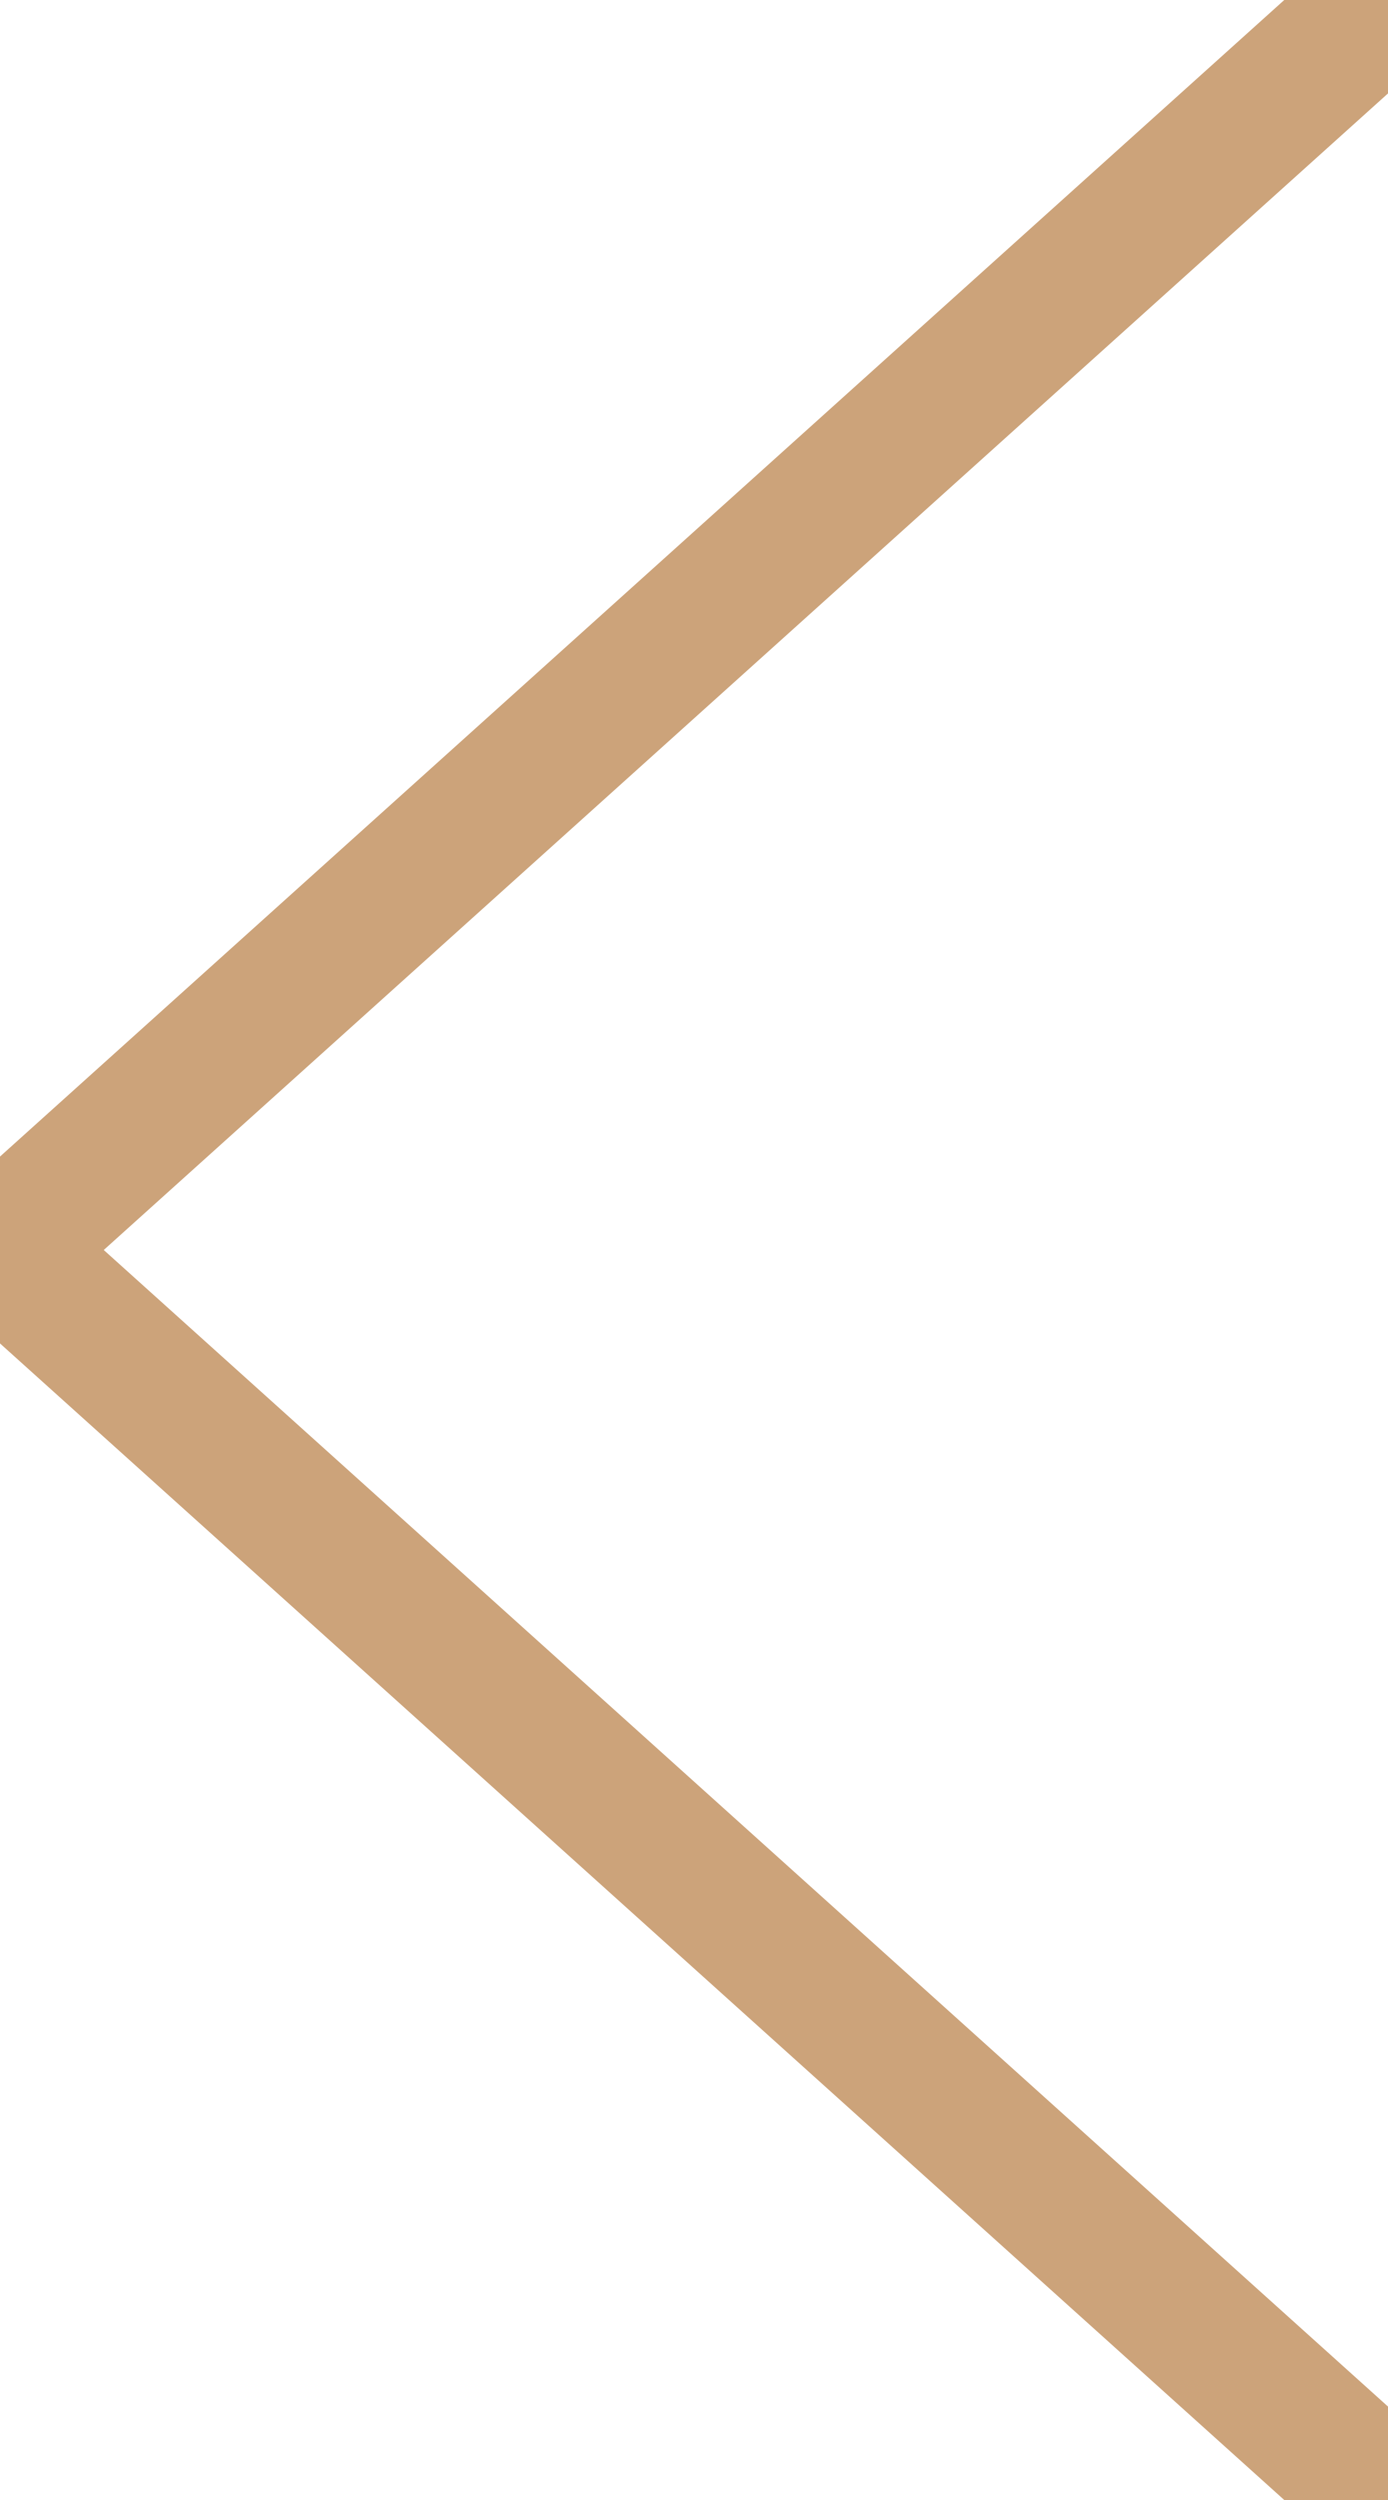 <?xml version="1.0" encoding="ISO-8859-1" ?>
<svg xmlns="http://www.w3.org/2000/svg"
	version="1.1" baseProfile="full"
	width="20px" height="36px" viewBox="0 0 20 36">
<line x1="20" y1="0" x2="0" y2="18"
style="stroke:#CCA37A; stroke-width:2px;" />
<line x1="20" y1="36" x2="0" y2="18"
style="stroke:#CCA37A; stroke-width:2px;" />
</svg>
